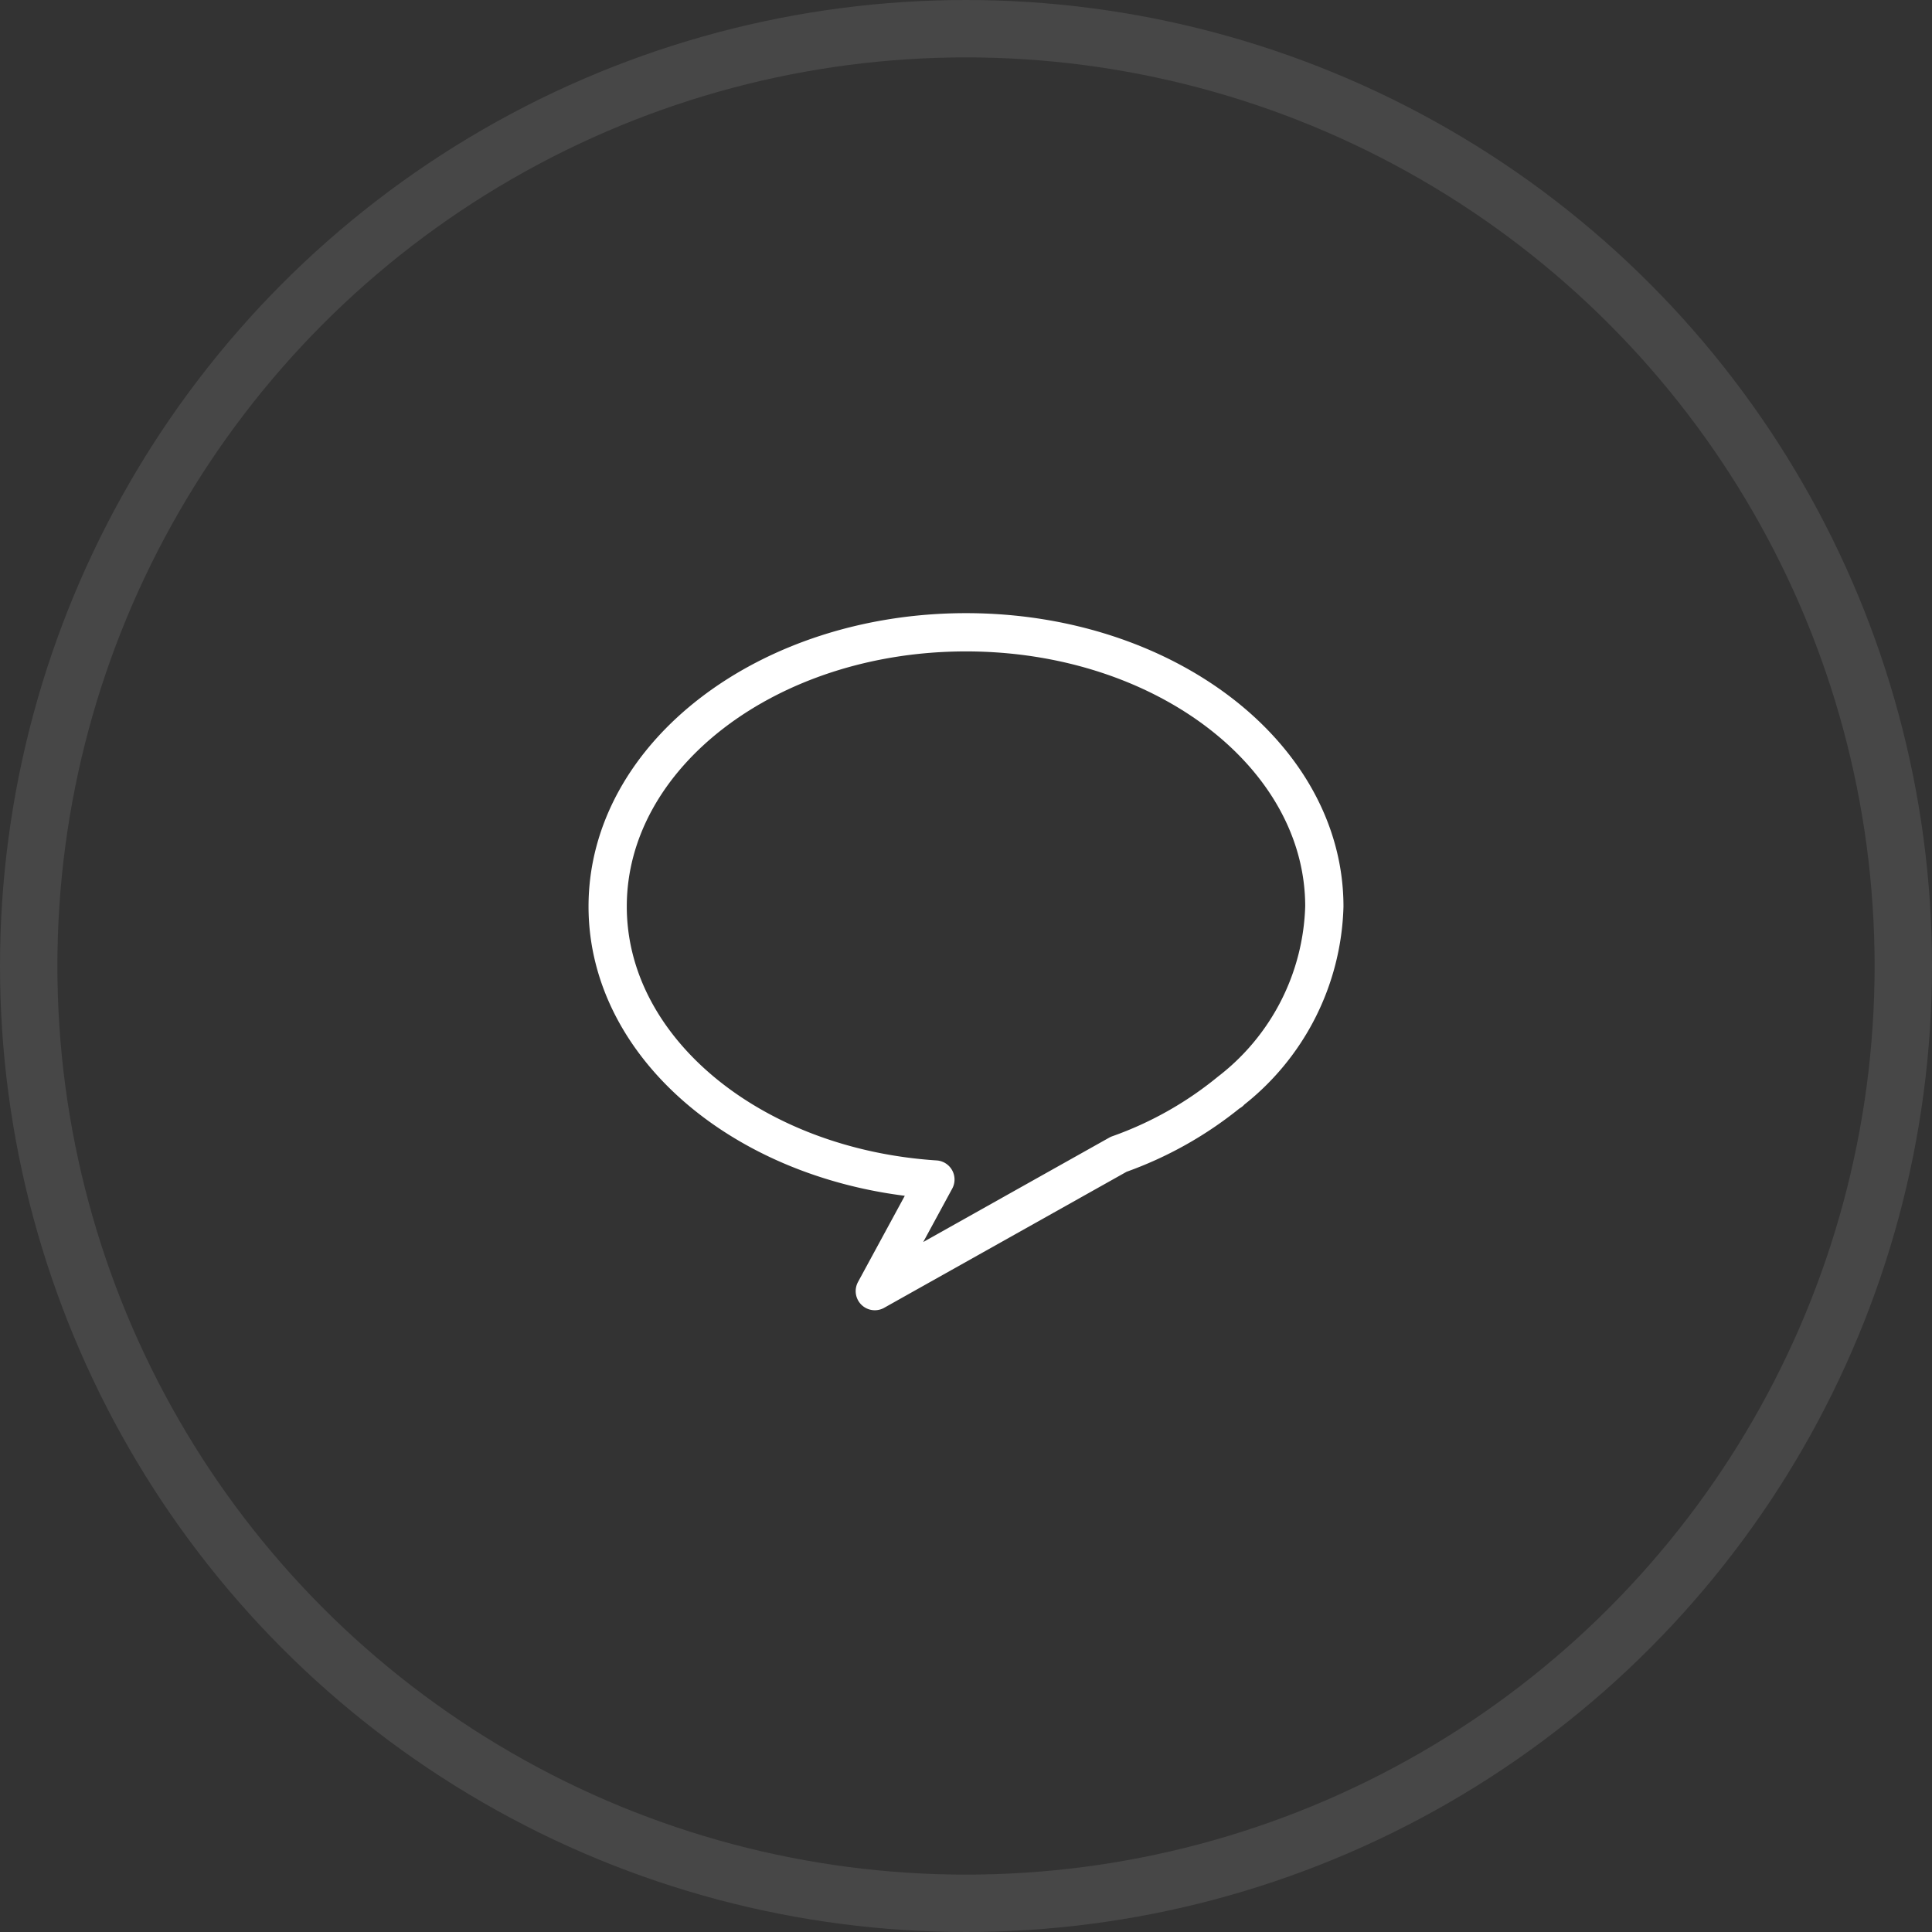 <?xml version="1.0" encoding="UTF-8"?> <svg xmlns="http://www.w3.org/2000/svg" xmlns:xlink="http://www.w3.org/1999/xlink" width="101" height="101" viewBox="0 0 101 101"><rect x="0" y="0" width="101" height="101" fill="#333333" stroke="none"/><defs><clipPath id="clip-path"><rect id="Rectangle_220" data-name="Rectangle 220" width="39.466" height="36.443" transform="translate(0 0)" fill="none"></rect></clipPath></defs><g id="Group_379" data-name="Group 379" transform="translate(-771 -2001)"><g id="Ellipse_49" data-name="Ellipse 49" transform="translate(771 2001)" fill="none" stroke="#fff" stroke-width="3" opacity="0.098"><circle cx="50.5" cy="50.5" r="50.5" stroke="none"></circle><circle cx="50.5" cy="50.5" r="49" fill="none"></circle></g><g id="Group_359" data-name="Group 359" transform="translate(801.767 2033.054)"><g id="Group_358" data-name="Group 358" clip-path="url(#clip-path)"><path id="Path_306" data-name="Path 306" d="M38.466,15.335C38.466,7.418,30.079,1,19.733,1S1,7.418,1,15.335c0,7.5,7.537,13.651,17.133,14.273l-3.167,5.834L27.712,28.29a19.342,19.342,0,0,0,5.755-3.229l.079-.045-.024,0A12.666,12.666,0,0,0,38.466,15.335Z" fill="none" stroke="#fff" stroke-linecap="round" stroke-linejoin="round" stroke-width="2"></path></g></g></g></svg> 